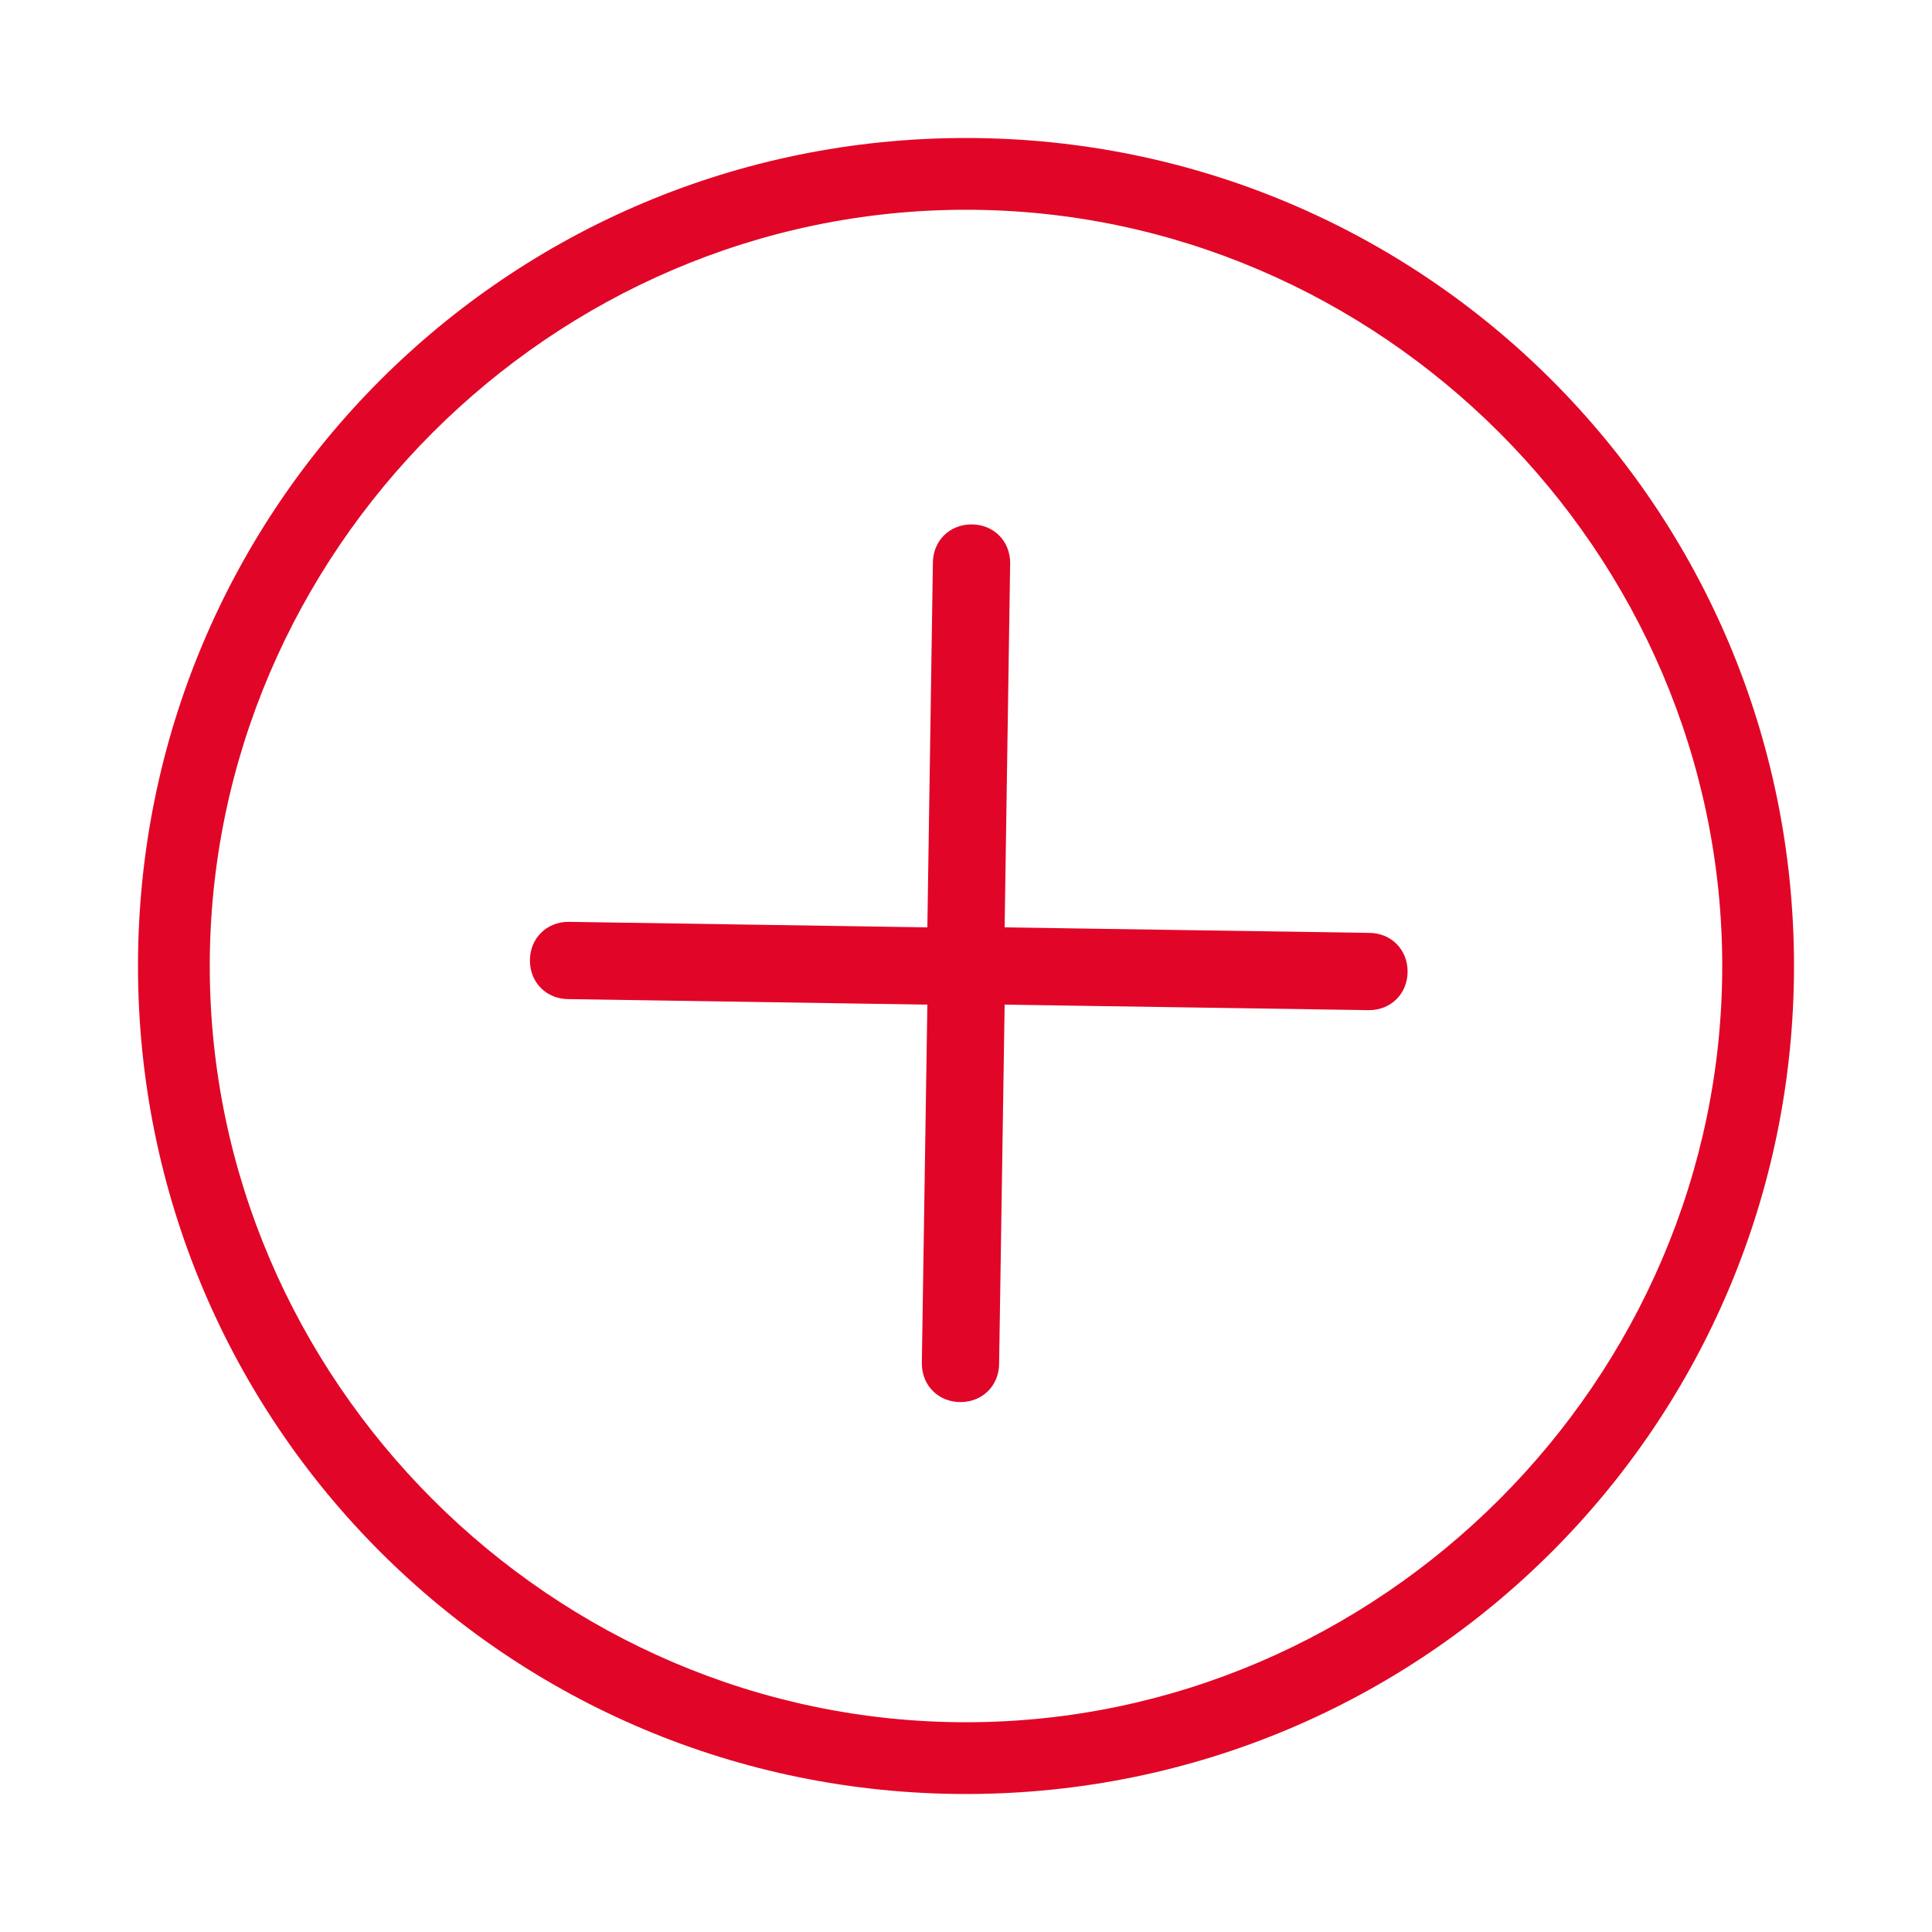 <?xml version="1.0" encoding="utf-8"?>
<!-- Generator: Adobe Illustrator 21.0.2, SVG Export Plug-In . SVG Version: 6.00 Build 0)  -->
<svg version="1.1" id="Calque_1" xmlns="http://www.w3.org/2000/svg" xmlns:xlink="http://www.w3.org/1999/xlink" x="0px" y="0px"
	 viewBox="0 0 35 35" style="enable-background:new 0 0 35 35;" xml:space="preserve">
<style type="text/css">
	.st0{fill:#E10627;}
	.st1{fill-rule:evenodd;clip-rule:evenodd;fill:#E10627;}
</style>
<g>
	<path class="st0" d="M17.5,32.5c-8.3,0-15-6.7-15-15s6.7-15,15-15s15,6.7,15,15S25.8,32.5,17.5,32.5z M17.5,3.8
		C10,3.8,3.8,10,3.8,17.5S10,31.2,17.5,31.2S31.2,25,31.2,17.5S25,3.8,17.5,3.8z"/>
</g>
<path class="st1" d="M16.8,18.2l-0.1,6.5c0,0.4,0.3,0.7,0.7,0.7c0.4,0,0.7-0.3,0.7-0.7l0.1-6.5l6.6,0.1c0.4,0,0.7-0.3,0.7-0.7
	c0-0.4-0.3-0.7-0.7-0.7l-6.6-0.1l0.1-6.6c0-0.4-0.3-0.7-0.7-0.7c-0.4,0-0.7,0.3-0.7,0.7l-0.1,6.6l-6.5-0.1c-0.4,0-0.7,0.3-0.7,0.7
	c0,0.4,0.3,0.7,0.7,0.7L16.8,18.2z"/>
</svg>
